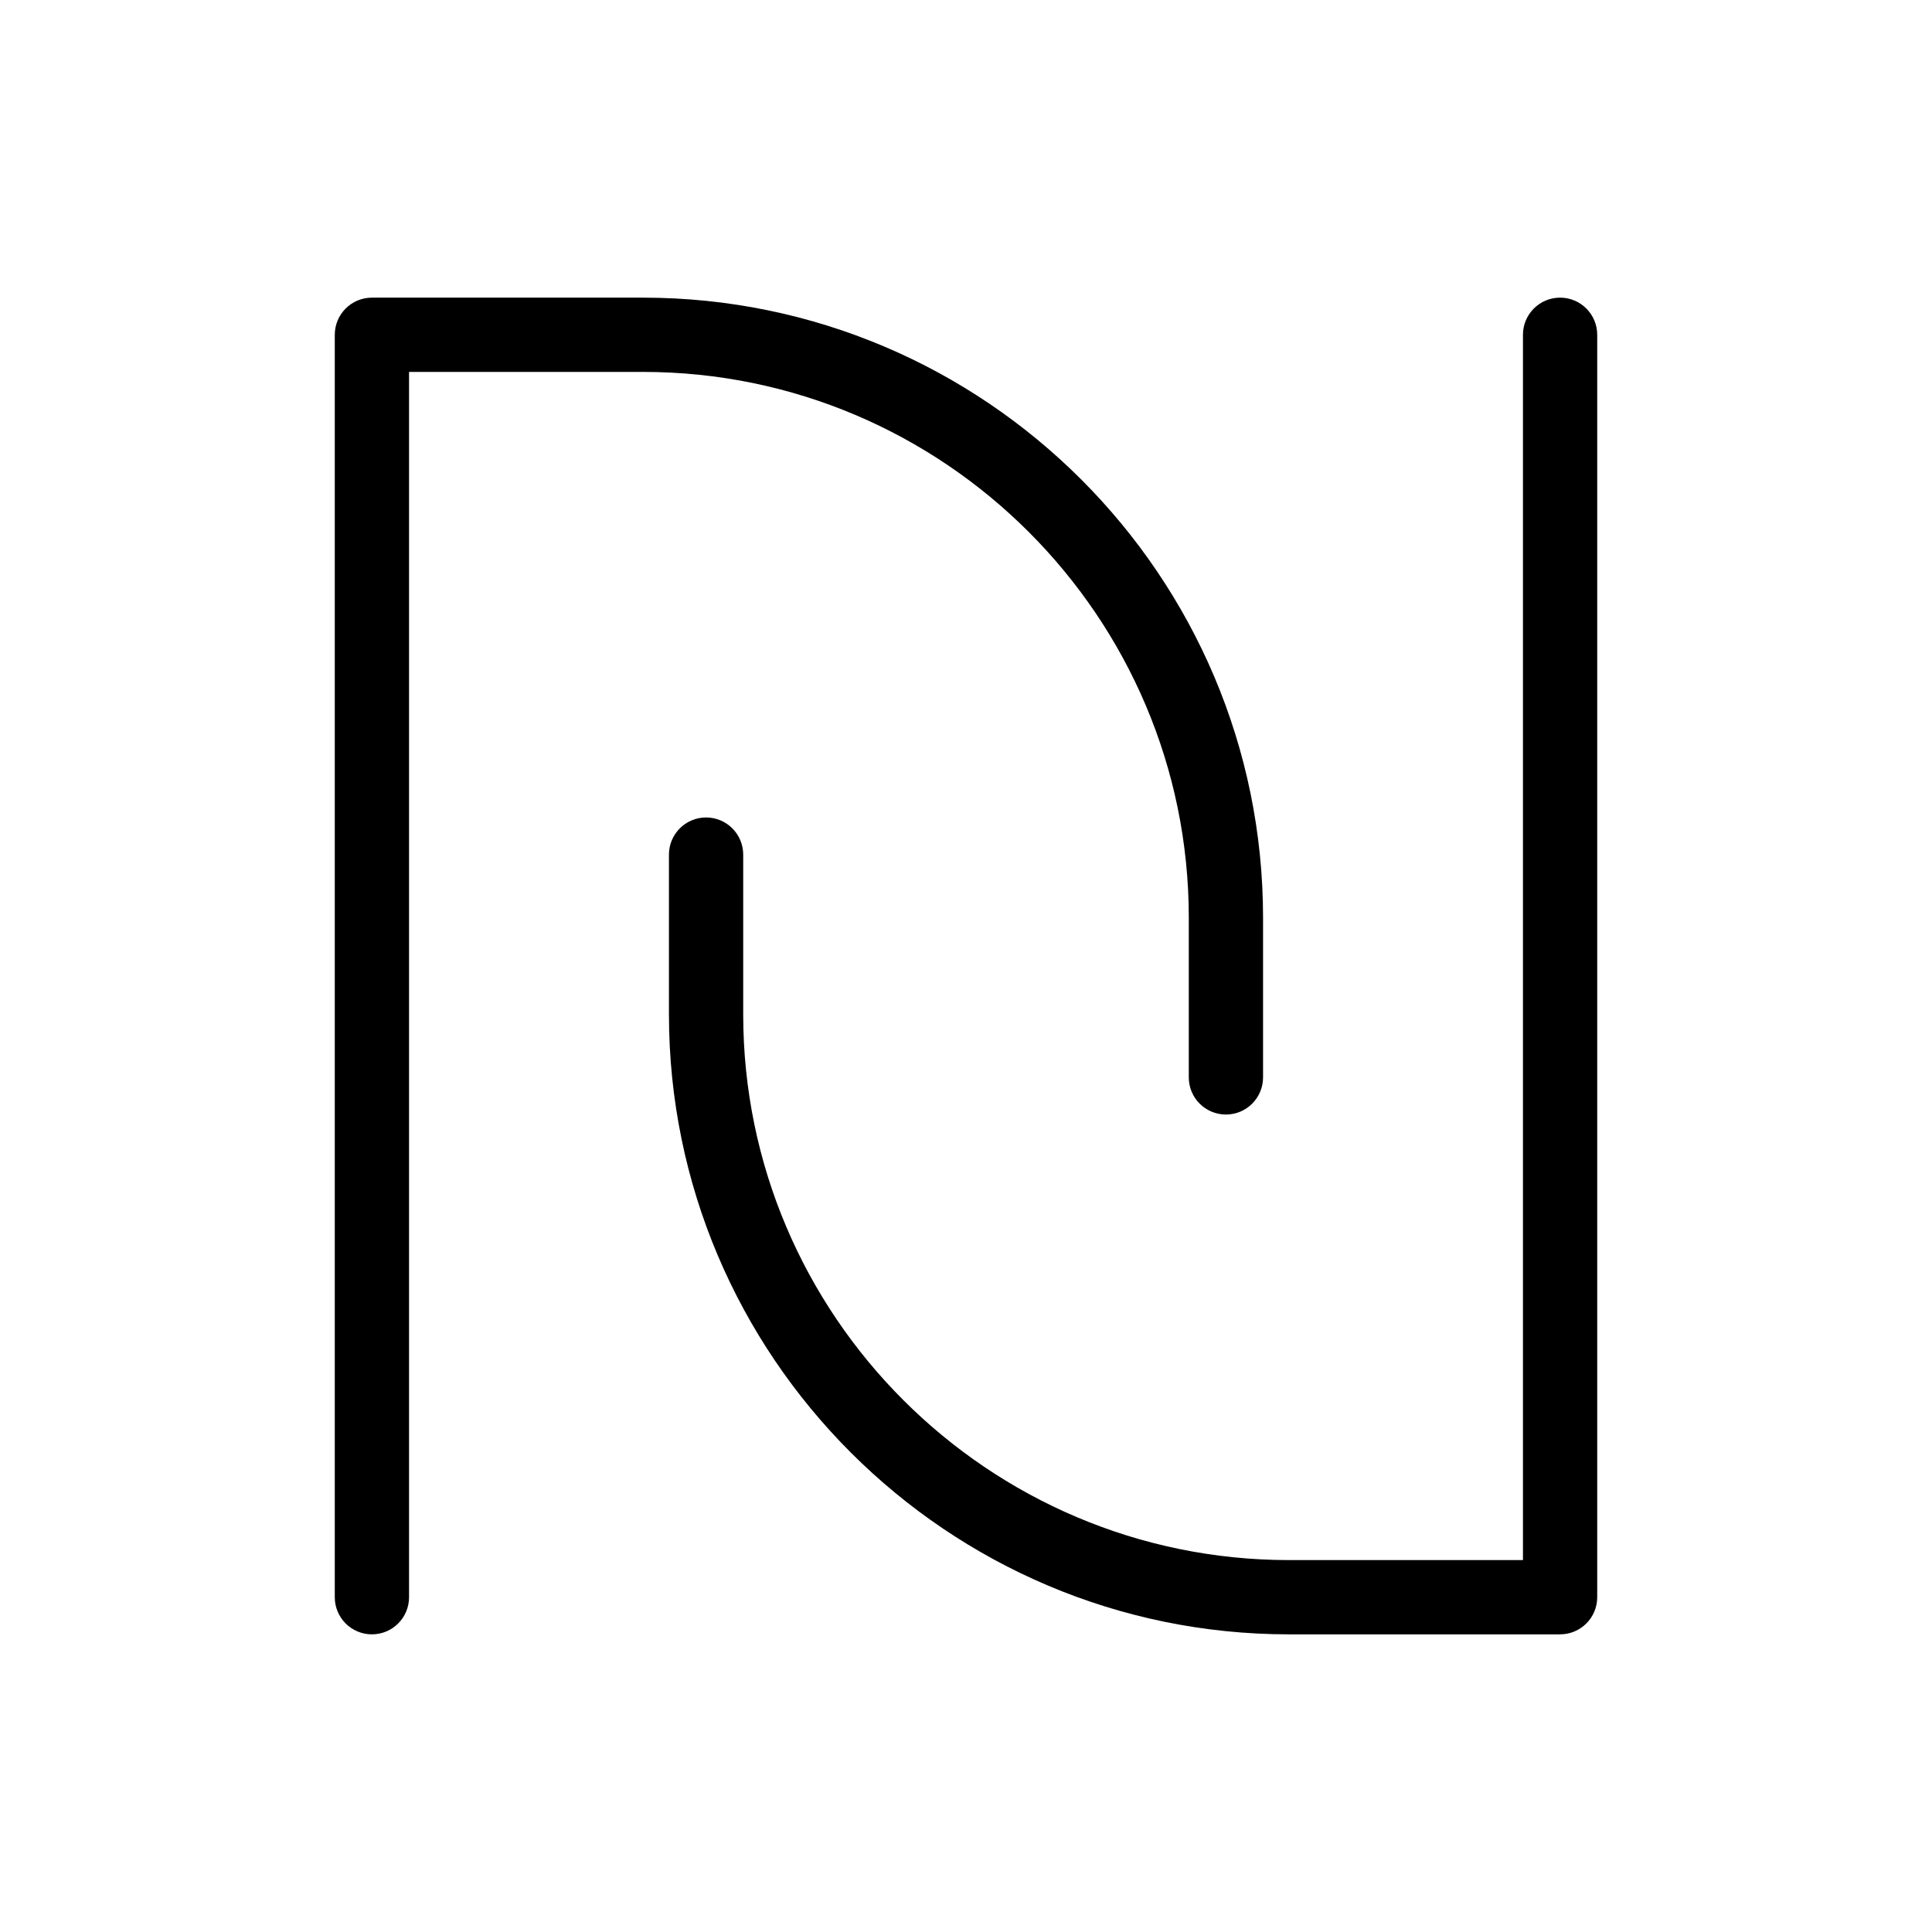 <?xml version="1.0" encoding="UTF-8"?>
<!-- The Best Svg Icon site in the world: iconSvg.co, Visit us! https://iconsvg.co -->
<svg fill="#000000" width="800px" height="800px" version="1.1" viewBox="144 144 512 512" xmlns="http://www.w3.org/2000/svg">
 <g>
  <path d="m557.44 577.12h-71.832c-90.609 0-164.33-73.719-164.33-164.33v-42.312c0-5.434 4.406-9.84 9.84-9.84 5.434 0 9.84 4.406 9.84 9.84v42.312c0 79.758 64.891 144.65 144.65 144.65h61.992v-324.72c0-5.434 4.406-9.84 9.84-9.84s9.84 4.406 9.84 9.84v334.56c0 5.43-4.406 9.836-9.84 9.836z"/>
  <path d="m242.56 577.12c-5.434 0-9.84-4.406-9.84-9.84v-334.56c0-5.434 4.406-9.84 9.84-9.84h71.832c90.609 0 164.33 73.719 164.33 164.33v42.312c0 5.434-4.406 9.84-9.84 9.84s-9.84-4.406-9.84-9.84v-42.312c0-79.758-64.891-144.65-144.65-144.65h-61.992v324.72c0 5.43-4.406 9.836-9.84 9.836z"/>
 </g>
</svg>